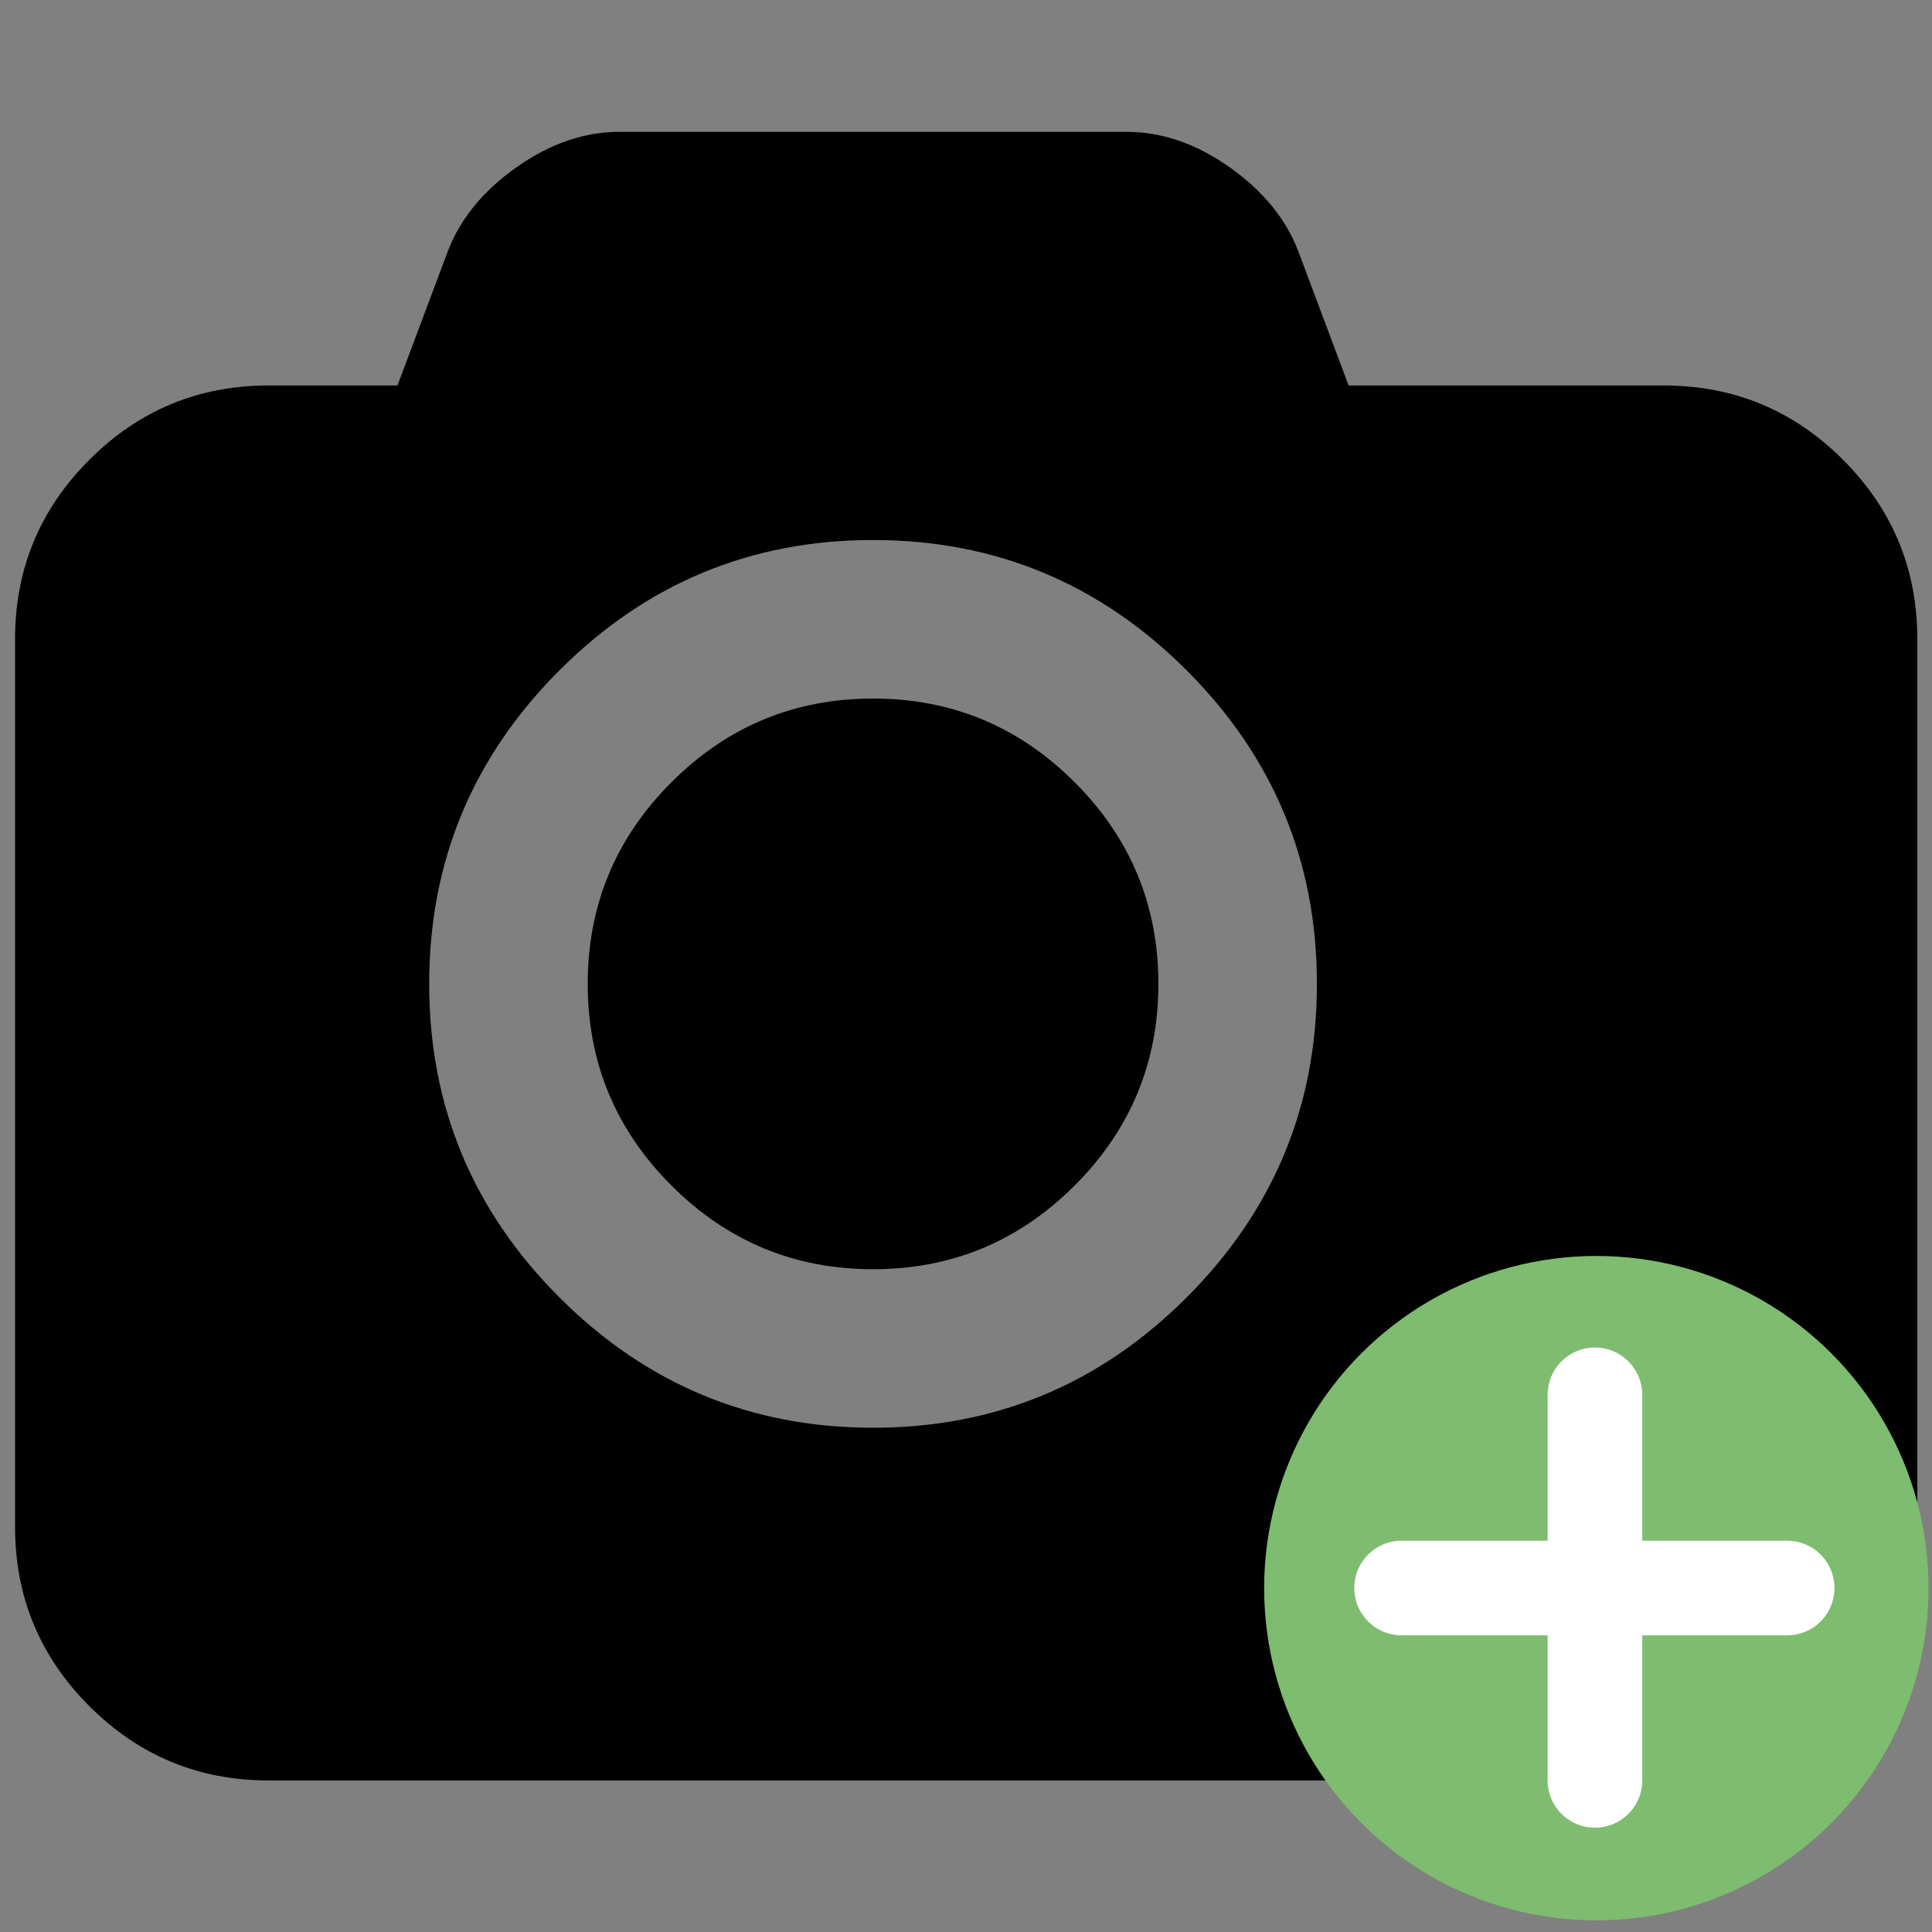 <?xml version="1.0" encoding="UTF-8" standalone="no"?>
<svg
        xmlns:dc="http://purl.org/dc/elements/1.1/"
        xmlns:cc="http://creativecommons.org/ns#"
        xmlns:rdf="http://www.w3.org/1999/02/22-rdf-syntax-ns#"
        xmlns:sodipodi="http://sodipodi.sourceforge.net/DTD/sodipodi-0.dtd"
        xmlns:inkscape="http://www.inkscape.org/namespaces/inkscape"
        xmlns="http://www.w3.org/2000/svg"
        viewBox="0 -256 1950 1950"
        version="1.1"
        id="svg4"
        sodipodi:docname="camera.svg"
        inkscape:version="0.92.4 (5da689c313, 2019-01-14)">
    <rect x="0" y="-256" width="1950" height="1950" fill="#808080" stroke="none"/>
    <defs
            id="defs8"/>
    <sodipodi:namedview
            pagecolor="#ffffff"
            bordercolor="#666666"
            borderopacity="1"
            objecttolerance="10"
            gridtolerance="10"
            guidetolerance="10"
            inkscape:pageopacity="0"
            inkscape:pageshadow="2"
            inkscape:window-width="1680"
            inkscape:window-height="1013"
            id="namedview6"
            showgrid="false"
            inkscape:zoom="0.1711561"
            inkscape:cx="1154.0868"
            inkscape:cy="749.93142"
            inkscape:window-x="0"
            inkscape:window-y="0"
            inkscape:window-maximized="1"
            inkscape:current-layer="svg4"/>
    <path
            d="m 881.19,449.05 c 79.333,0 147.167,28.167 203.5,84.5 56.333,56.333 84.5,124.167 84.5,203.5 0,79.333 -28.167,147.167 -84.5,203.5 -56.333,56.333 -124.167,84.5 -203.5,84.5 -79.333,0 -147.167,-28.167 -203.5,-84.5 -56.333,-56.333 -84.5,-124.167 -84.5,-203.5 0,-79.333 28.167,-147.167 84.5,-203.5 56.333,-56.333 124.167,-84.5 203.5,-84.5 m 798,-316 c 70.667,0 131,25 181,75 50,50 75,110.333 75,181 v 896 c 0,70.667 -25,131 -75,181 -50,50 -110.333,75 -181,75 h -1408 c -70.667,0 -131,-25 -181,-75 -50,-50 -75,-110.333 -75,-181 v -896 c 0,-70.667 25,-131 75,-181 50,-50 110.333,-75 181,-75 h 130 l 51,-136 c 12.667,-32.667 35.833,-60.833 69.5,-84.5 33.667,-23.667 68.167,-35.5 103.5,-35.5 h 512 c 35.333,0 69.833,11.833 103.5,35.5 33.667,23.667 56.833,51.833 69.5,84.5 l 51,136 h 318 m -798,1052 c 123.333,0 228.833,-43.833 316.5,-131.5 87.667,-87.667 131.5,-193.167 131.5,-316.5 0,-123.333 -43.833,-228.833 -131.5,-316.5 -87.667,-87.667 -193.167,-131.5 -316.5,-131.5 -123.333,0 -228.833,43.833 -316.5,131.5 -87.667,87.667 -131.5,193.167 -131.5,316.5 0,123.333 43.833,228.833 131.5,316.5 87.667,87.667 193.167,131.5 316.5,131.5"
            id="path2"
            inkscape:connector-curvature="0"
            sodipodi:nodetypes="csssssssccsssssssssssccssssccccsssssssc"/>
    <g
            id="g854"
            transform="translate(259.861,302.46)">
        <g
                id="g847">
            <circle
                    style="fill:#7ebc6f;fill-opacity:1;stroke:none;stroke-width:21.935;stroke-linecap:round;stroke-linejoin:round;stroke-miterlimit:4;stroke-dasharray:none;stroke-dashoffset:0;stroke-opacity:1"
                    id="path819"
                    cx="1351.368"
                    cy="1044.506"
                    r="335.304"/>
        </g>
        <g
                id="g844">
            <path
                    style="fill:none;stroke:#ffffff !important;stroke-width:95.518;stroke-linecap:round;stroke-linejoin:miter;stroke-miterlimit:4;stroke-dasharray:none;stroke-opacity:1"
                    d="m 1154.78,1044.344 h 389.136"
                    id="path821"
                    inkscape:connector-curvature="0"/>
            <path
                    style="fill:none;stroke:#ffffff !important;stroke-width:95.518;stroke-linecap:round;stroke-linejoin:miter;stroke-miterlimit:4;stroke-dasharray:none;stroke-opacity:1"
                    d="M 1349.921,849.363 V 1238.498"
                    id="path821-3"
                    inkscape:connector-curvature="0"/>
        </g>
    </g>
</svg>
